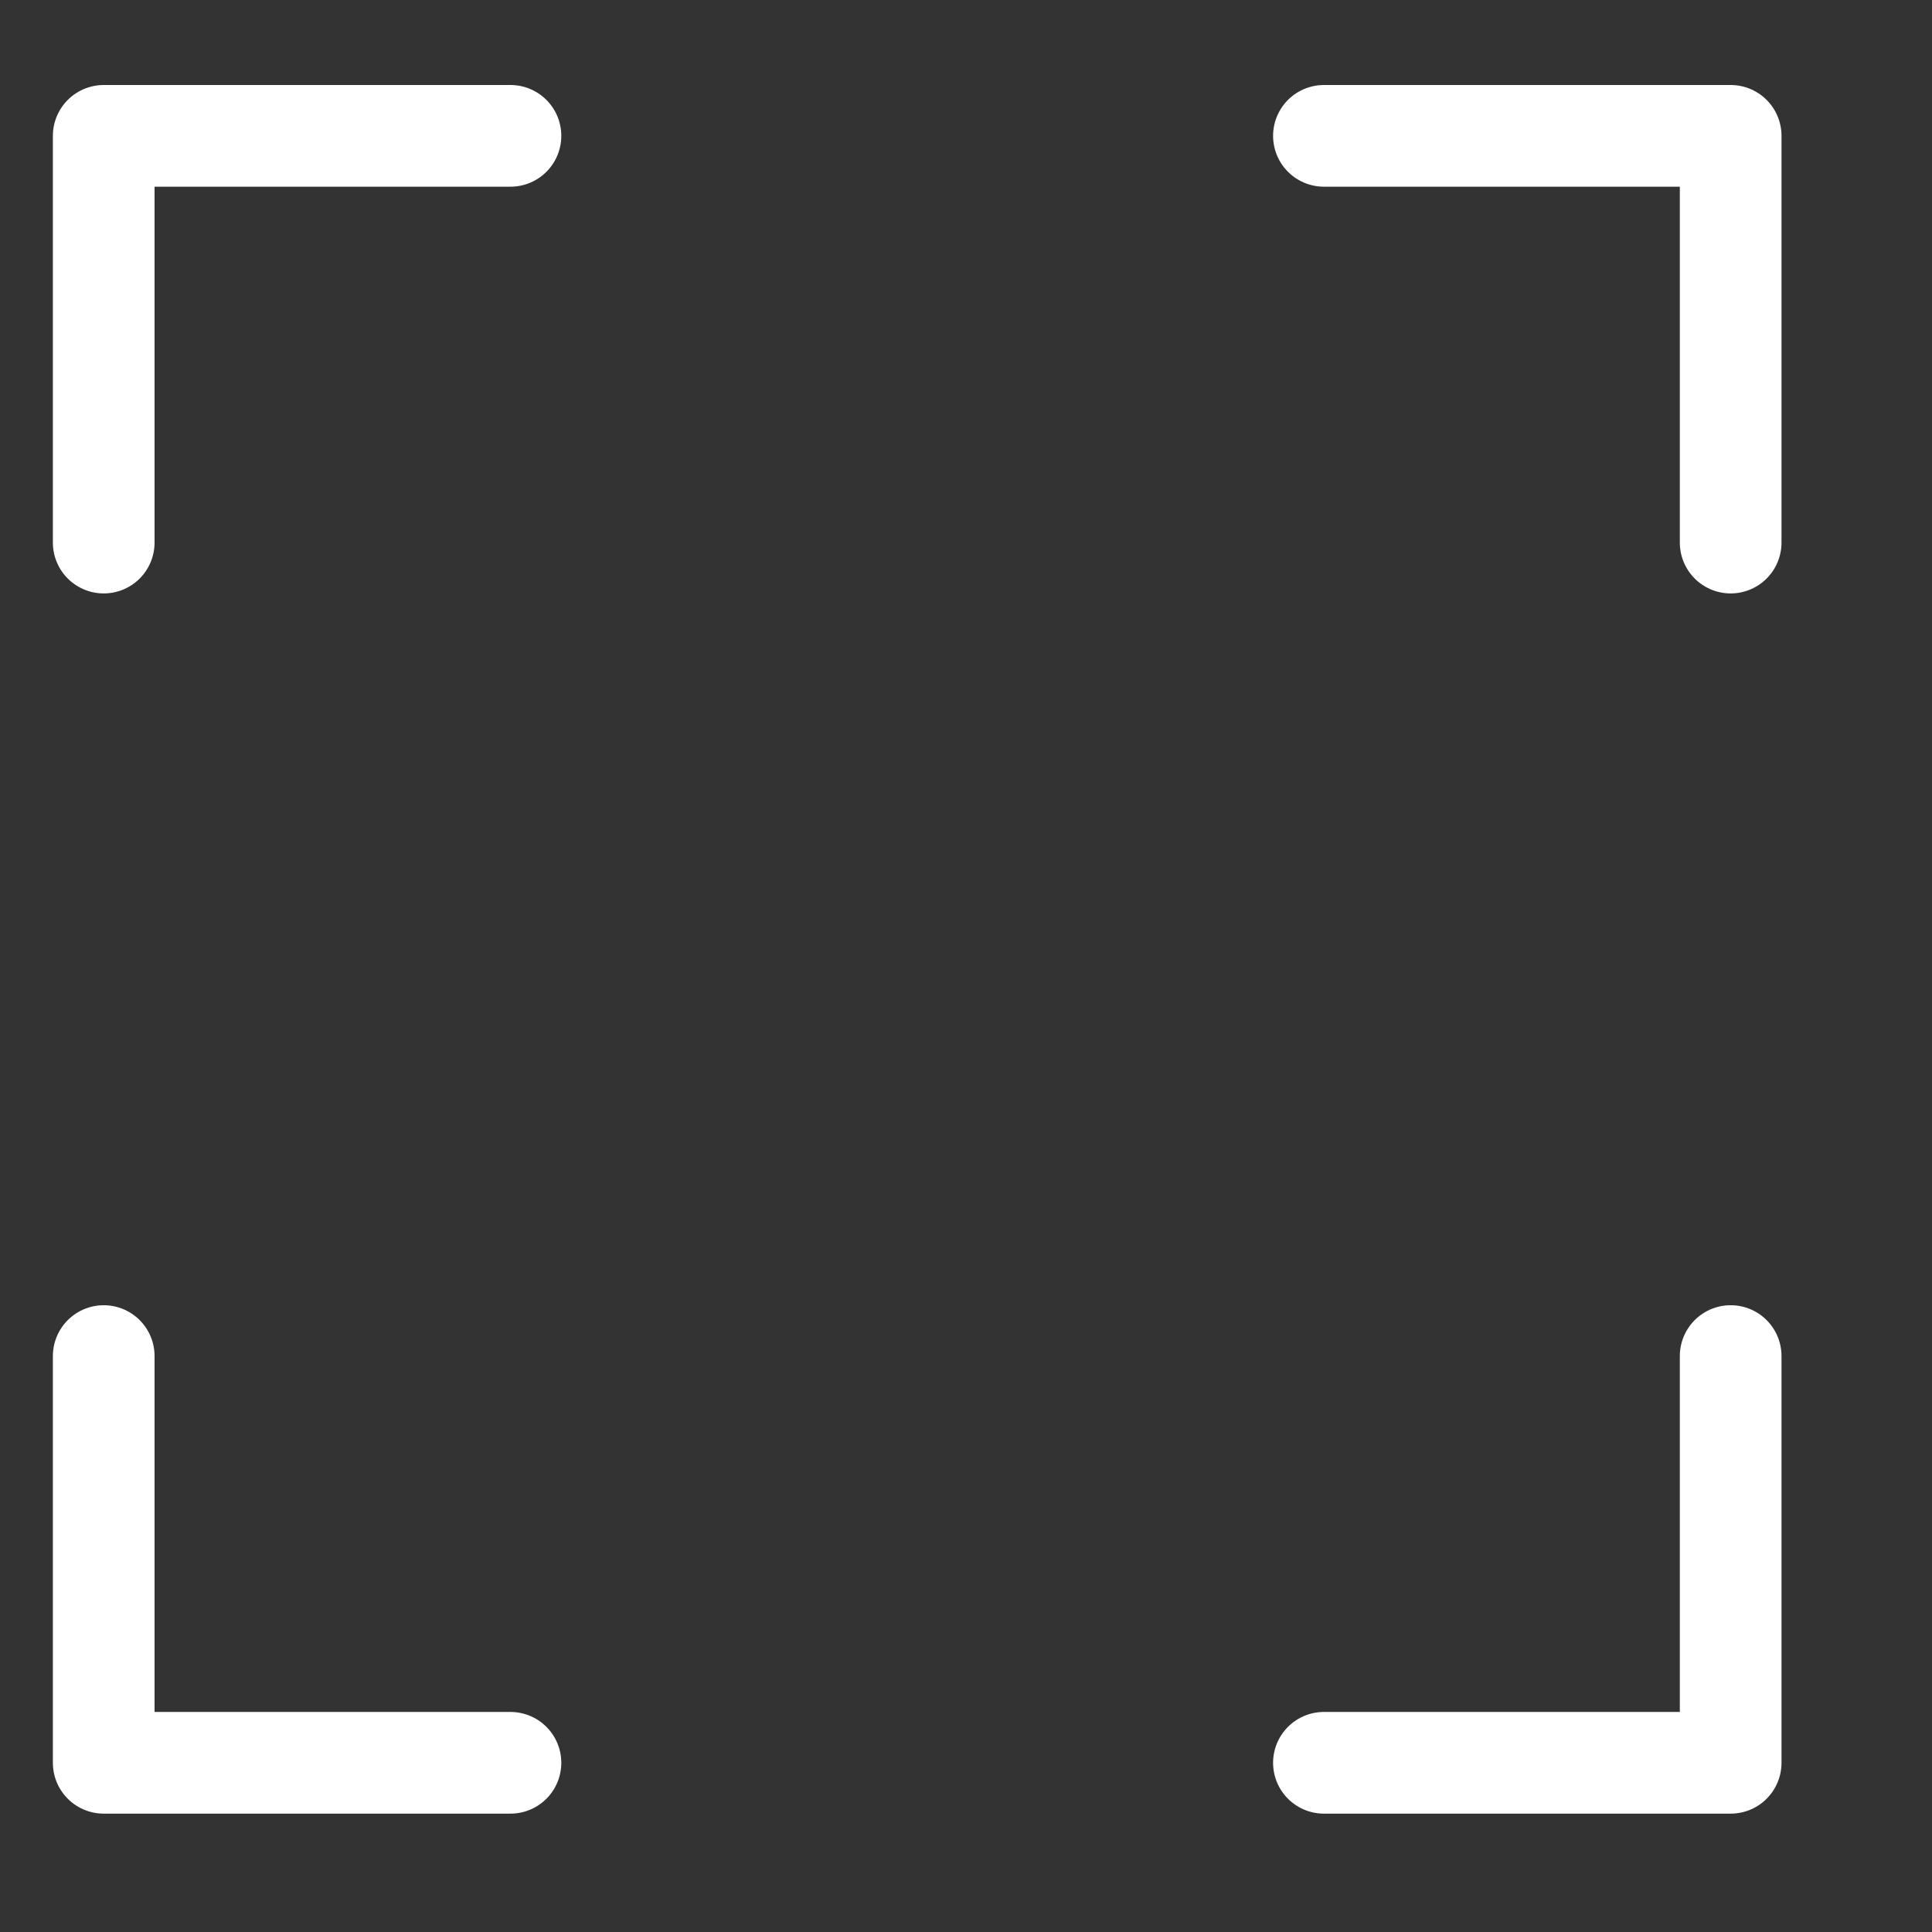 <svg width="19" height="19" viewBox="0 0 19 19" fill="none" xmlns="http://www.w3.org/2000/svg">
<rect x="0" y="0" width="19" height="19" fill="#333333" stroke="none"/>
<g clip-path="url(#clip0_1787_10599)">
<path d="M5.02 17.336L1.02 17.336L1.02 13.336" stroke="white" stroke-linecap="round" stroke-linejoin="round"/>
<path d="M13.02 1.336L17.02 1.336L17.02 5.336" stroke="white" stroke-linecap="round" stroke-linejoin="round"/>
<path d="M1.02 5.336L1.02 1.336L5.02 1.336" stroke="white" stroke-linecap="round" stroke-linejoin="round"/>
<path d="M17.02 13.336L17.02 17.336L13.02 17.336" stroke="white" stroke-linecap="round" stroke-linejoin="round"/>
</g>
<defs>
<clipPath id="clip0_1787_10599">
<rect width="18" height="18" fill="white" transform="translate(18.02 18.418) rotate(-180)"/>
</clipPath>
</defs>
</svg>
